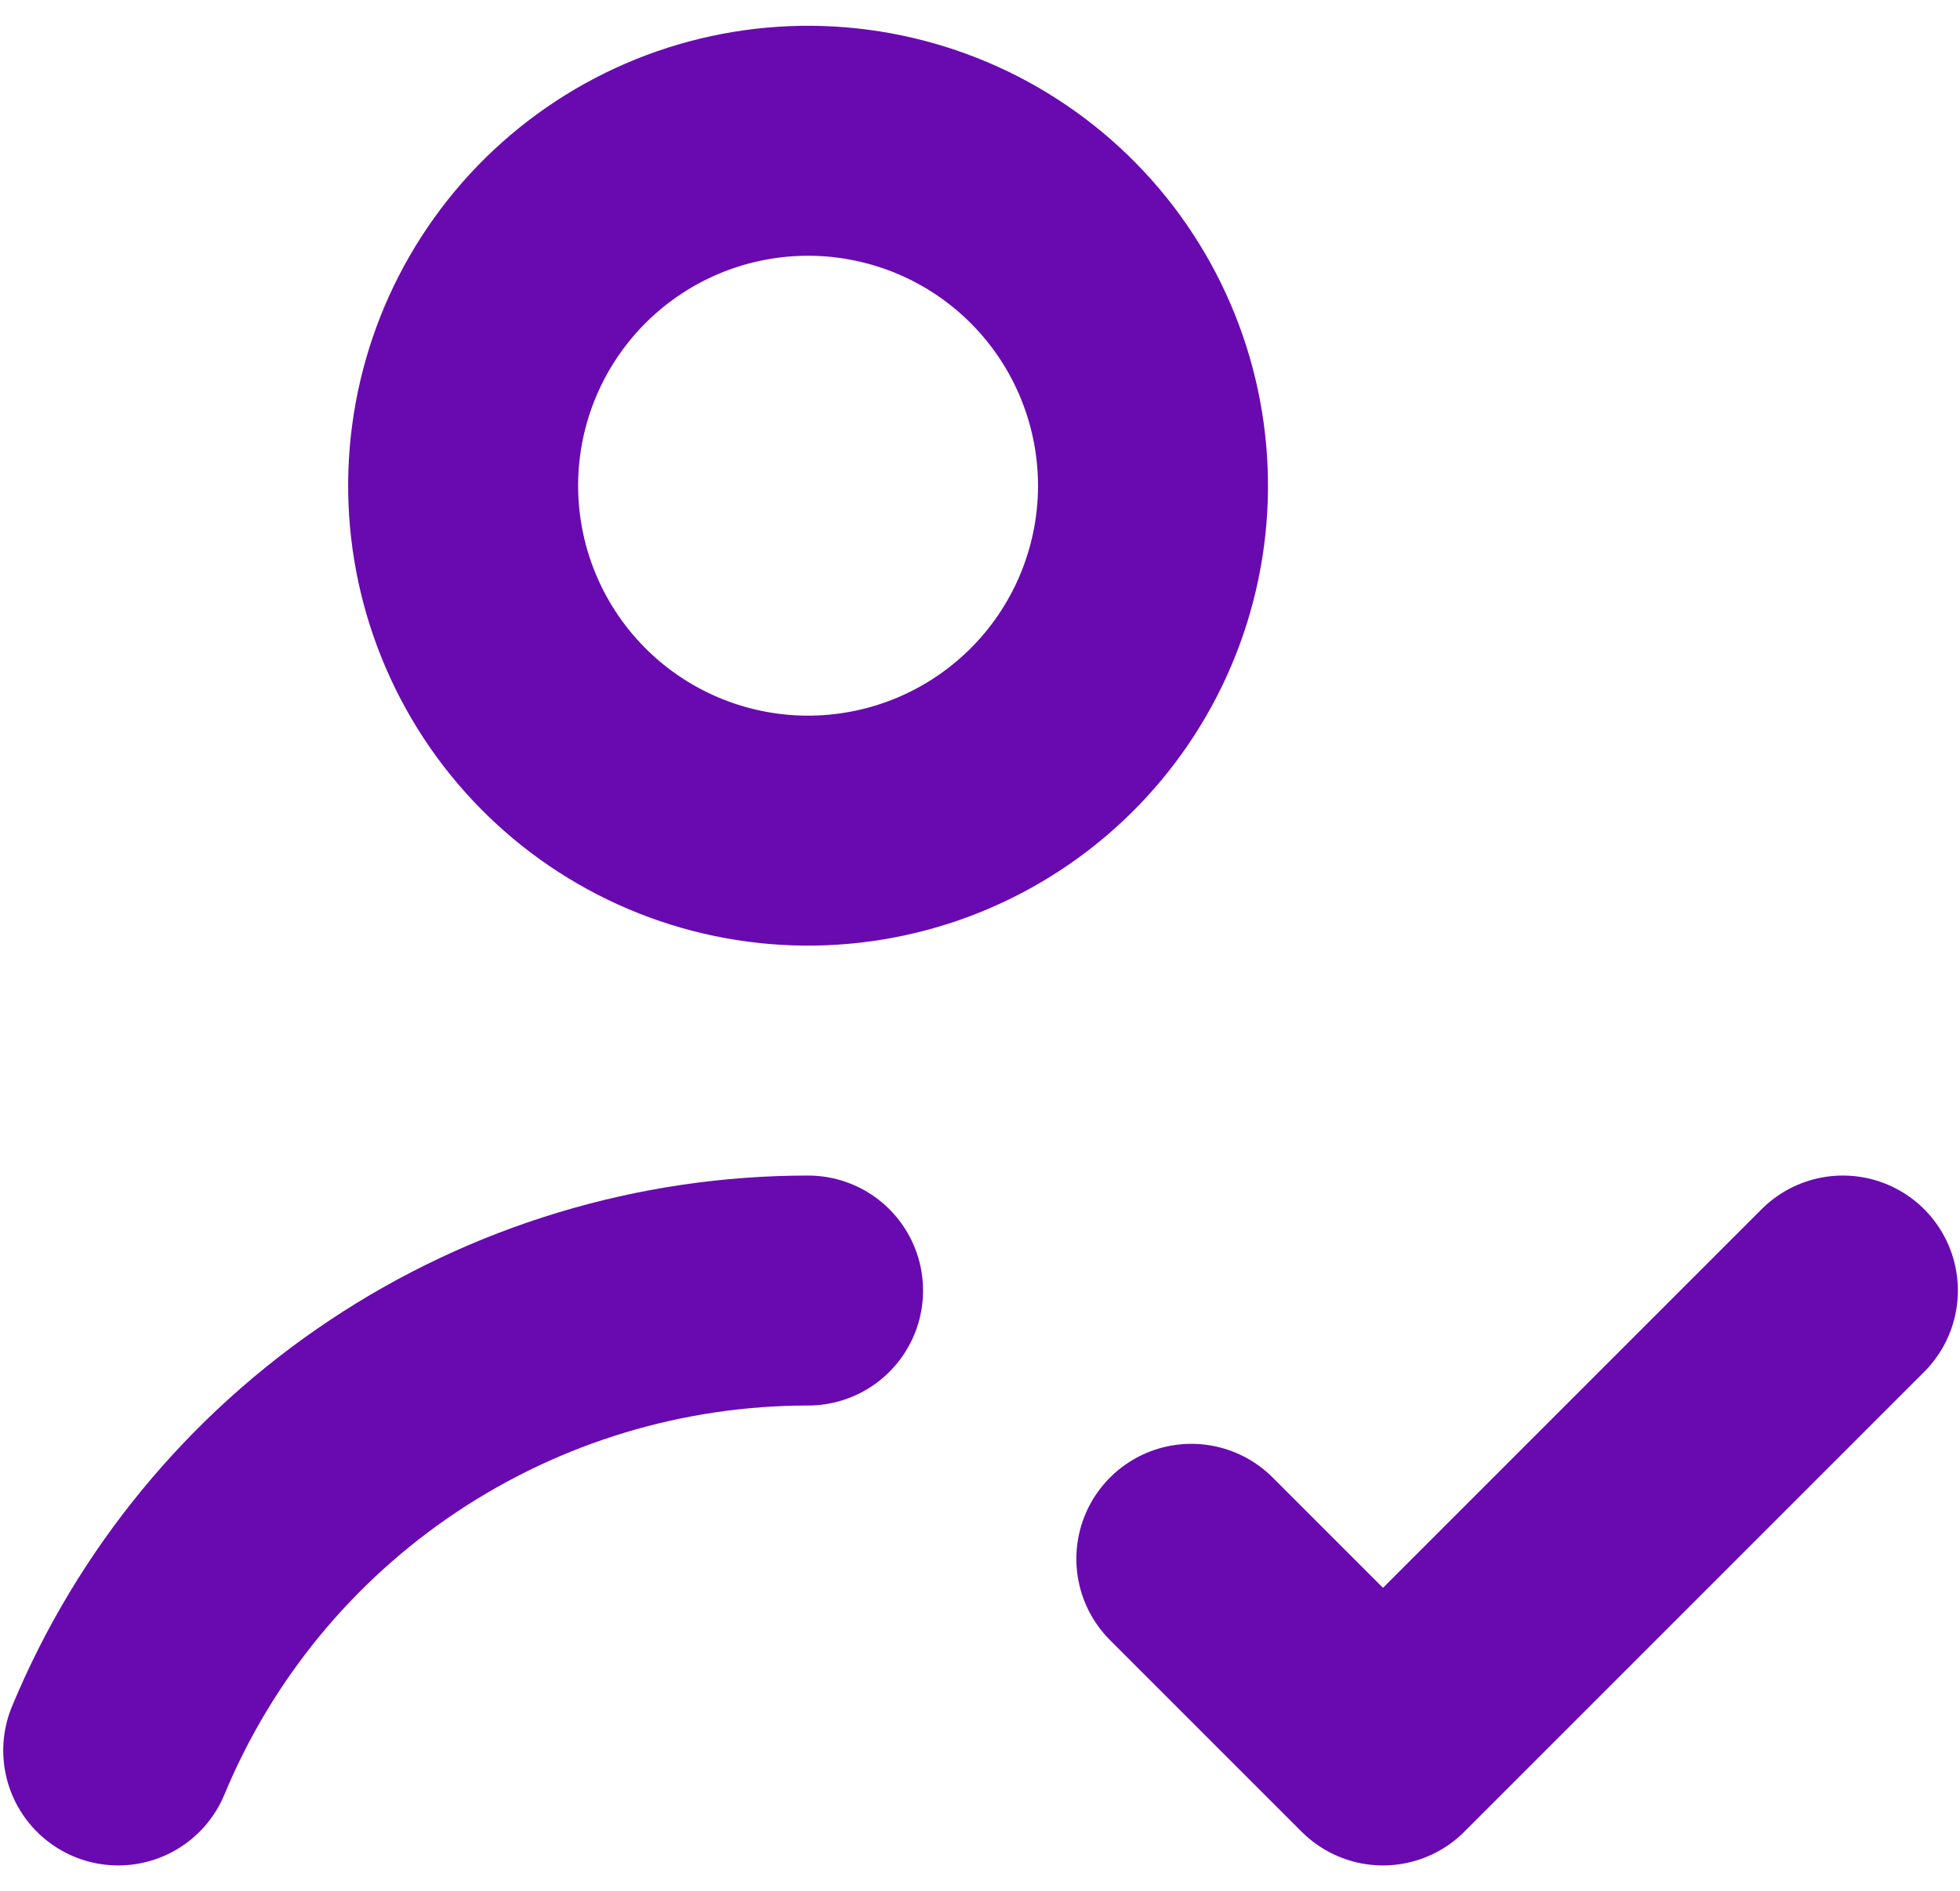 <svg width="57" height="55" viewBox="0 0 57 55" fill="none" xmlns="http://www.w3.org/2000/svg">
<path d="M34.646 45.333L40.219 50.906L53.594 37.531" stroke="#690AB0" stroke-width="6.688" stroke-linecap="round" stroke-linejoin="round"/>
<path d="M13.474 13.793C13.431 15.11 13.647 16.422 14.111 17.655C14.574 18.888 15.276 20.018 16.176 20.98C17.076 21.942 18.157 22.717 19.357 23.261C20.557 23.805 21.852 24.107 23.168 24.151C24.485 24.194 25.797 23.978 27.03 23.515C28.263 23.051 29.393 22.349 30.355 21.449C31.317 20.549 32.092 19.468 32.636 18.268C33.18 17.068 33.482 15.773 33.526 14.457C33.569 13.14 33.353 11.828 32.889 10.595C32.426 9.362 31.724 8.232 30.824 7.27C29.924 6.308 28.843 5.533 27.643 4.989C26.443 4.445 25.148 4.143 23.832 4.099C22.515 4.056 21.203 4.272 19.97 4.735C18.737 5.199 17.607 5.901 16.645 6.801C15.684 7.701 14.908 8.782 14.364 9.982C13.82 11.182 13.518 12.477 13.474 13.793Z" stroke="#690AB0" stroke-width="6.688" stroke-linecap="round" stroke-linejoin="round"/>
<path d="M23.5 37.531C19.205 37.531 15.007 38.802 11.435 41.183C7.864 43.563 5.081 46.947 3.438 50.906" stroke="#690AB0" stroke-width="6.688" stroke-linecap="round" stroke-linejoin="round"/>
</svg>
